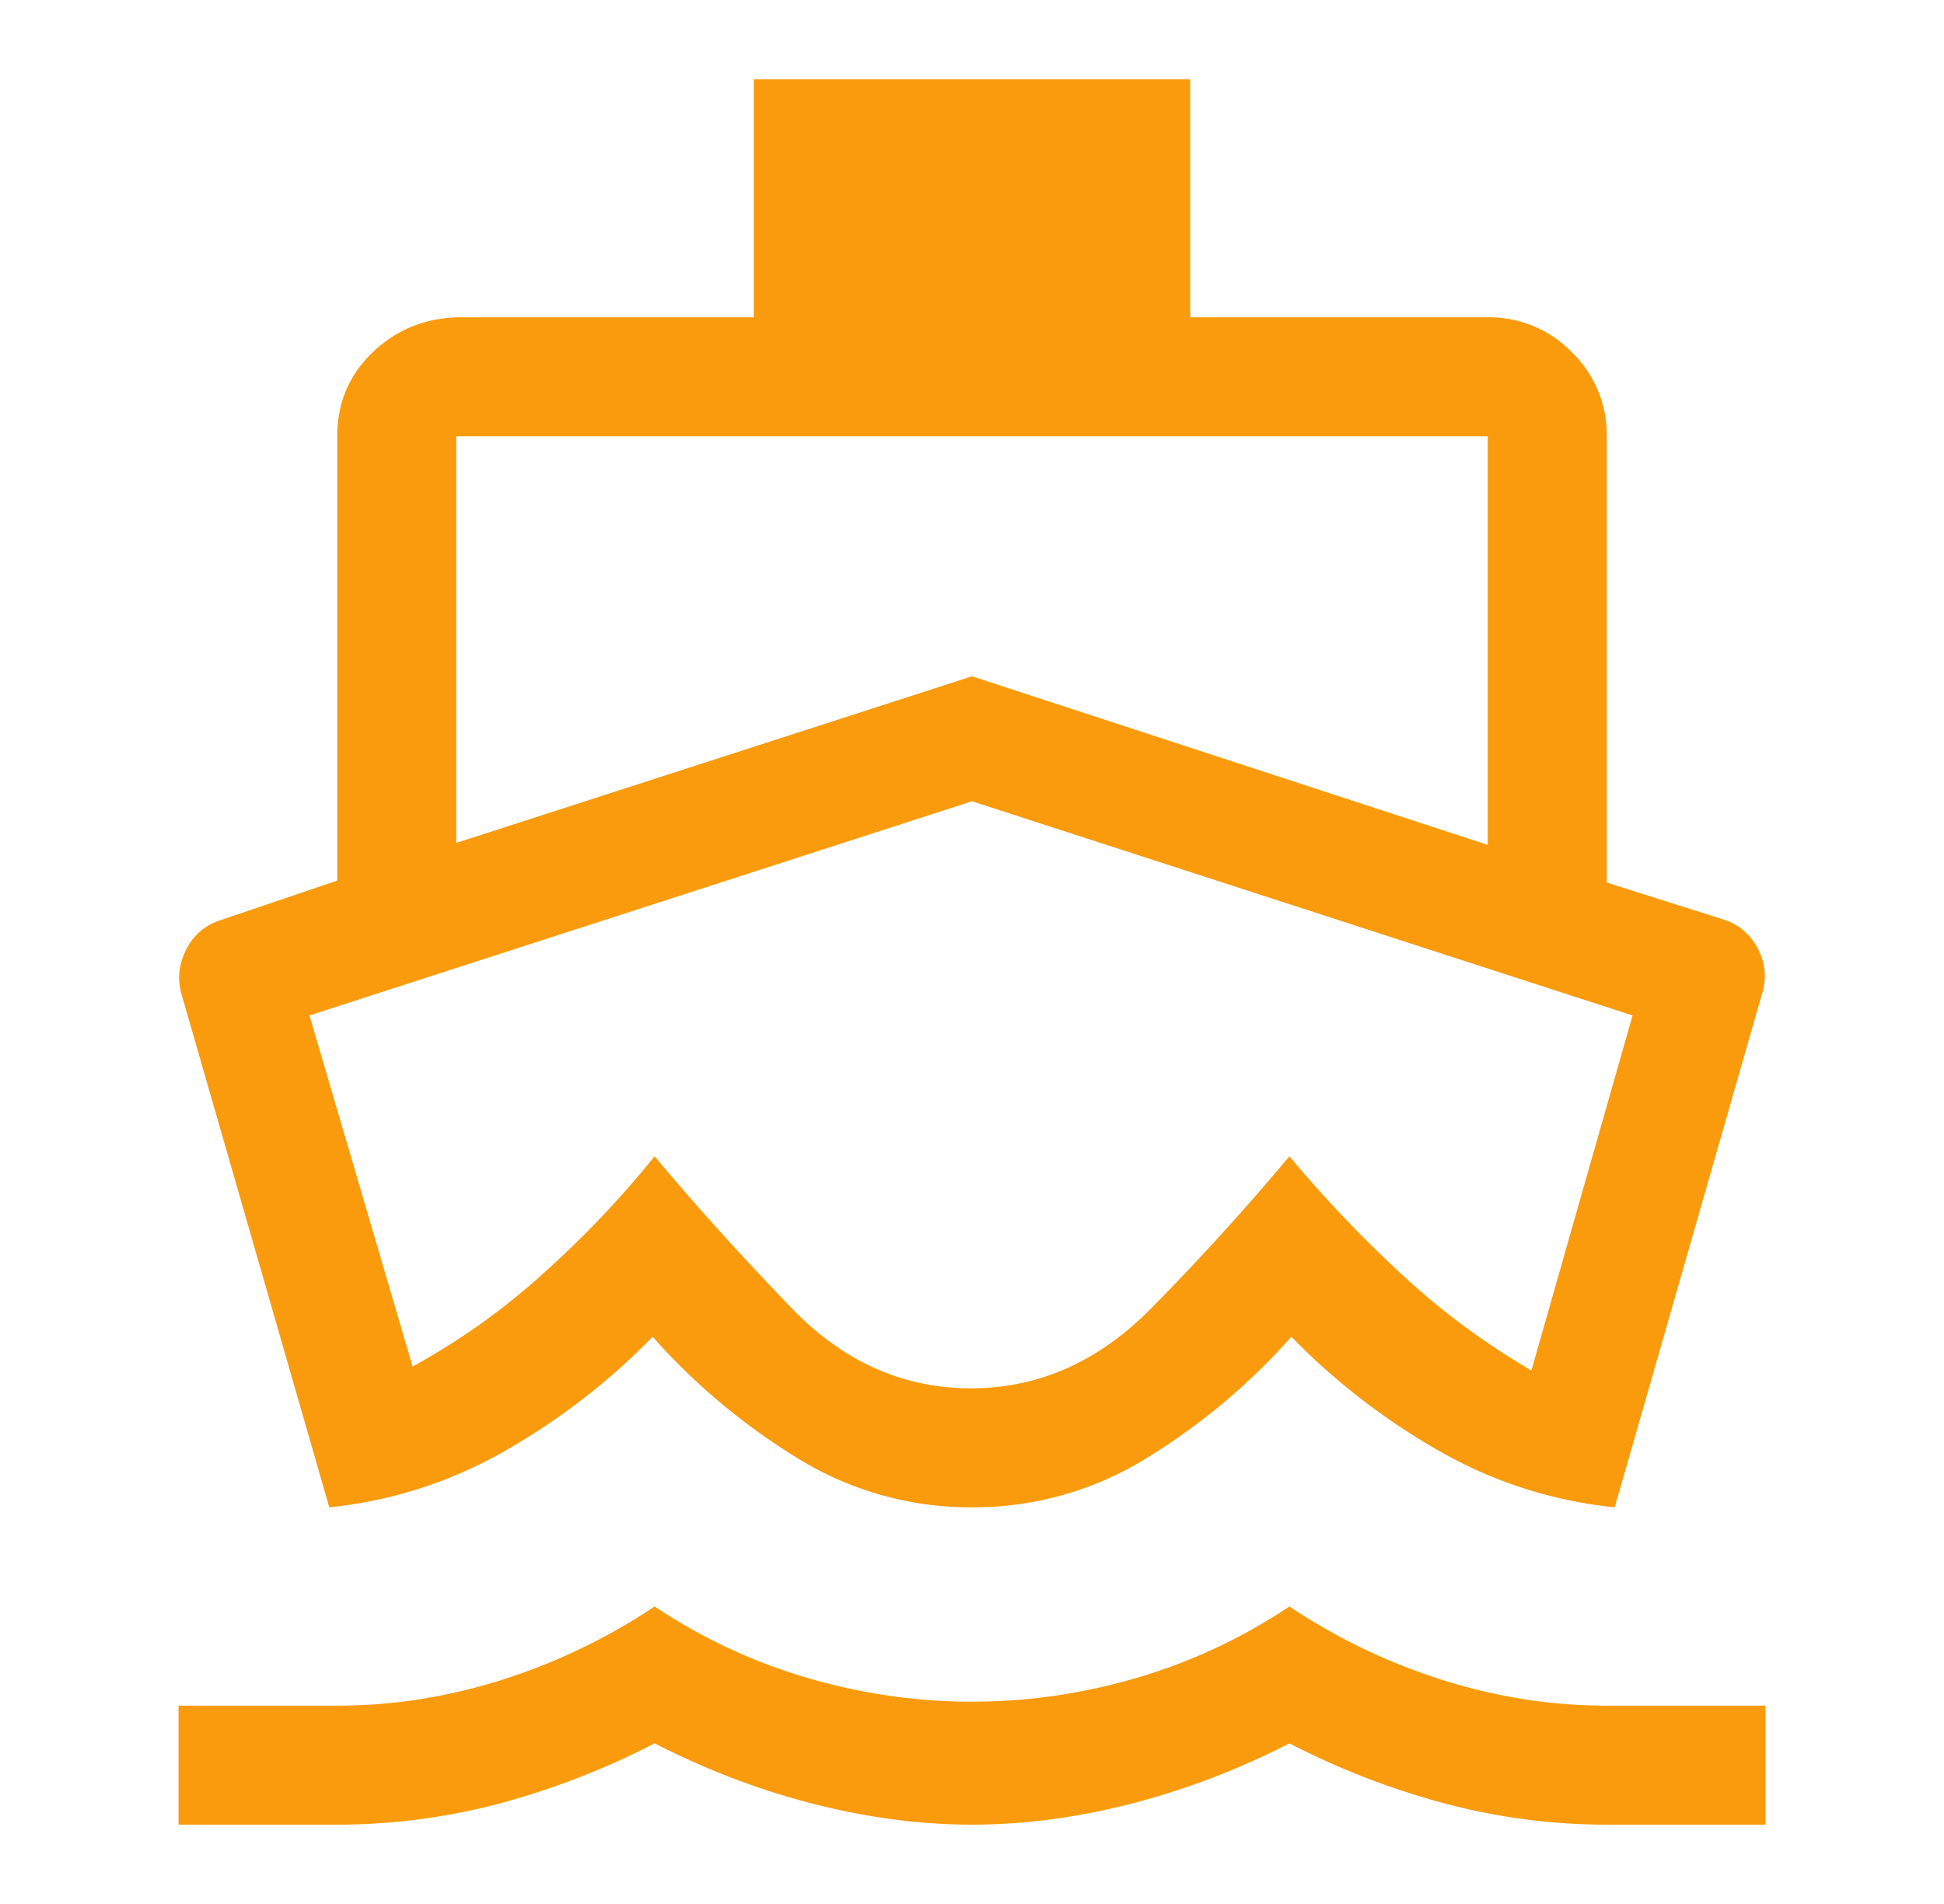 <svg width="49" height="48" fill="none" xmlns="http://www.w3.org/2000/svg"><path d="M8.3 38L4.6 25.15c-.133-.4-.108-.792.075-1.175s.475-.642.875-.775l2.95-1V11c0-.833.292-1.533.875-2.1.583-.567 1.292-.867 2.125-.9H19V2h11v6h7.5a2.89 2.89 0 012.119.881A2.89 2.89 0 0140.5 11v11.25l3 .95c.367.133.642.383.825.75.183.367.208.75.075 1.15L40.7 38a11.15 11.15 0 01-4.475-1.45 16.803 16.803 0 01-3.675-2.85 16.157 16.157 0 01-3.634 3.05A8.28 8.28 0 0124.5 38a8.28 8.28 0 01-4.416-1.25 16.155 16.155 0 01-3.634-3.05 16.803 16.803 0 01-3.675 2.85A11.147 11.147 0 018.3 38zm-3.8 8v-3h4c1.4 0 2.783-.217 4.15-.65a15.177 15.177 0 003.85-1.85c1.2.8 2.483 1.4 3.85 1.8 1.367.4 2.75.6 4.15.6 1.4 0 2.783-.2 4.15-.6 1.367-.4 2.65-1 3.85-1.8 1.2.8 2.483 1.417 3.85 1.85 1.367.433 2.75.65 4.15.65h4v3h-4c-1.367 0-2.717-.175-4.05-.525a19.492 19.492 0 01-3.95-1.525 19.167 19.167 0 01-4 1.525c-1.367.35-2.7.525-4 .525-1.3 0-2.633-.175-4-.525-1.367-.35-2.7-.858-4-1.525a19.561 19.561 0 01-3.94 1.525A15.93 15.93 0 018.48 46H4.5zm7-24.75l13-4.2 13 4.25V11h-26v10.25zM24.475 35c1.717 0 3.242-.683 4.575-2.05a63.913 63.913 0 003.45-3.8 32.38 32.38 0 002.775 2.925A18.533 18.533 0 0038.6 34.55l2.55-8.95-16.65-5.4-16.7 5.4 2.6 8.85a17.152 17.152 0 003.325-2.375A25.137 25.137 0 0016.5 29.15c1 1.2 2.15 2.475 3.45 3.825 1.3 1.35 2.808 2.025 4.525 2.025z" fill="#F99B0C"/></svg>